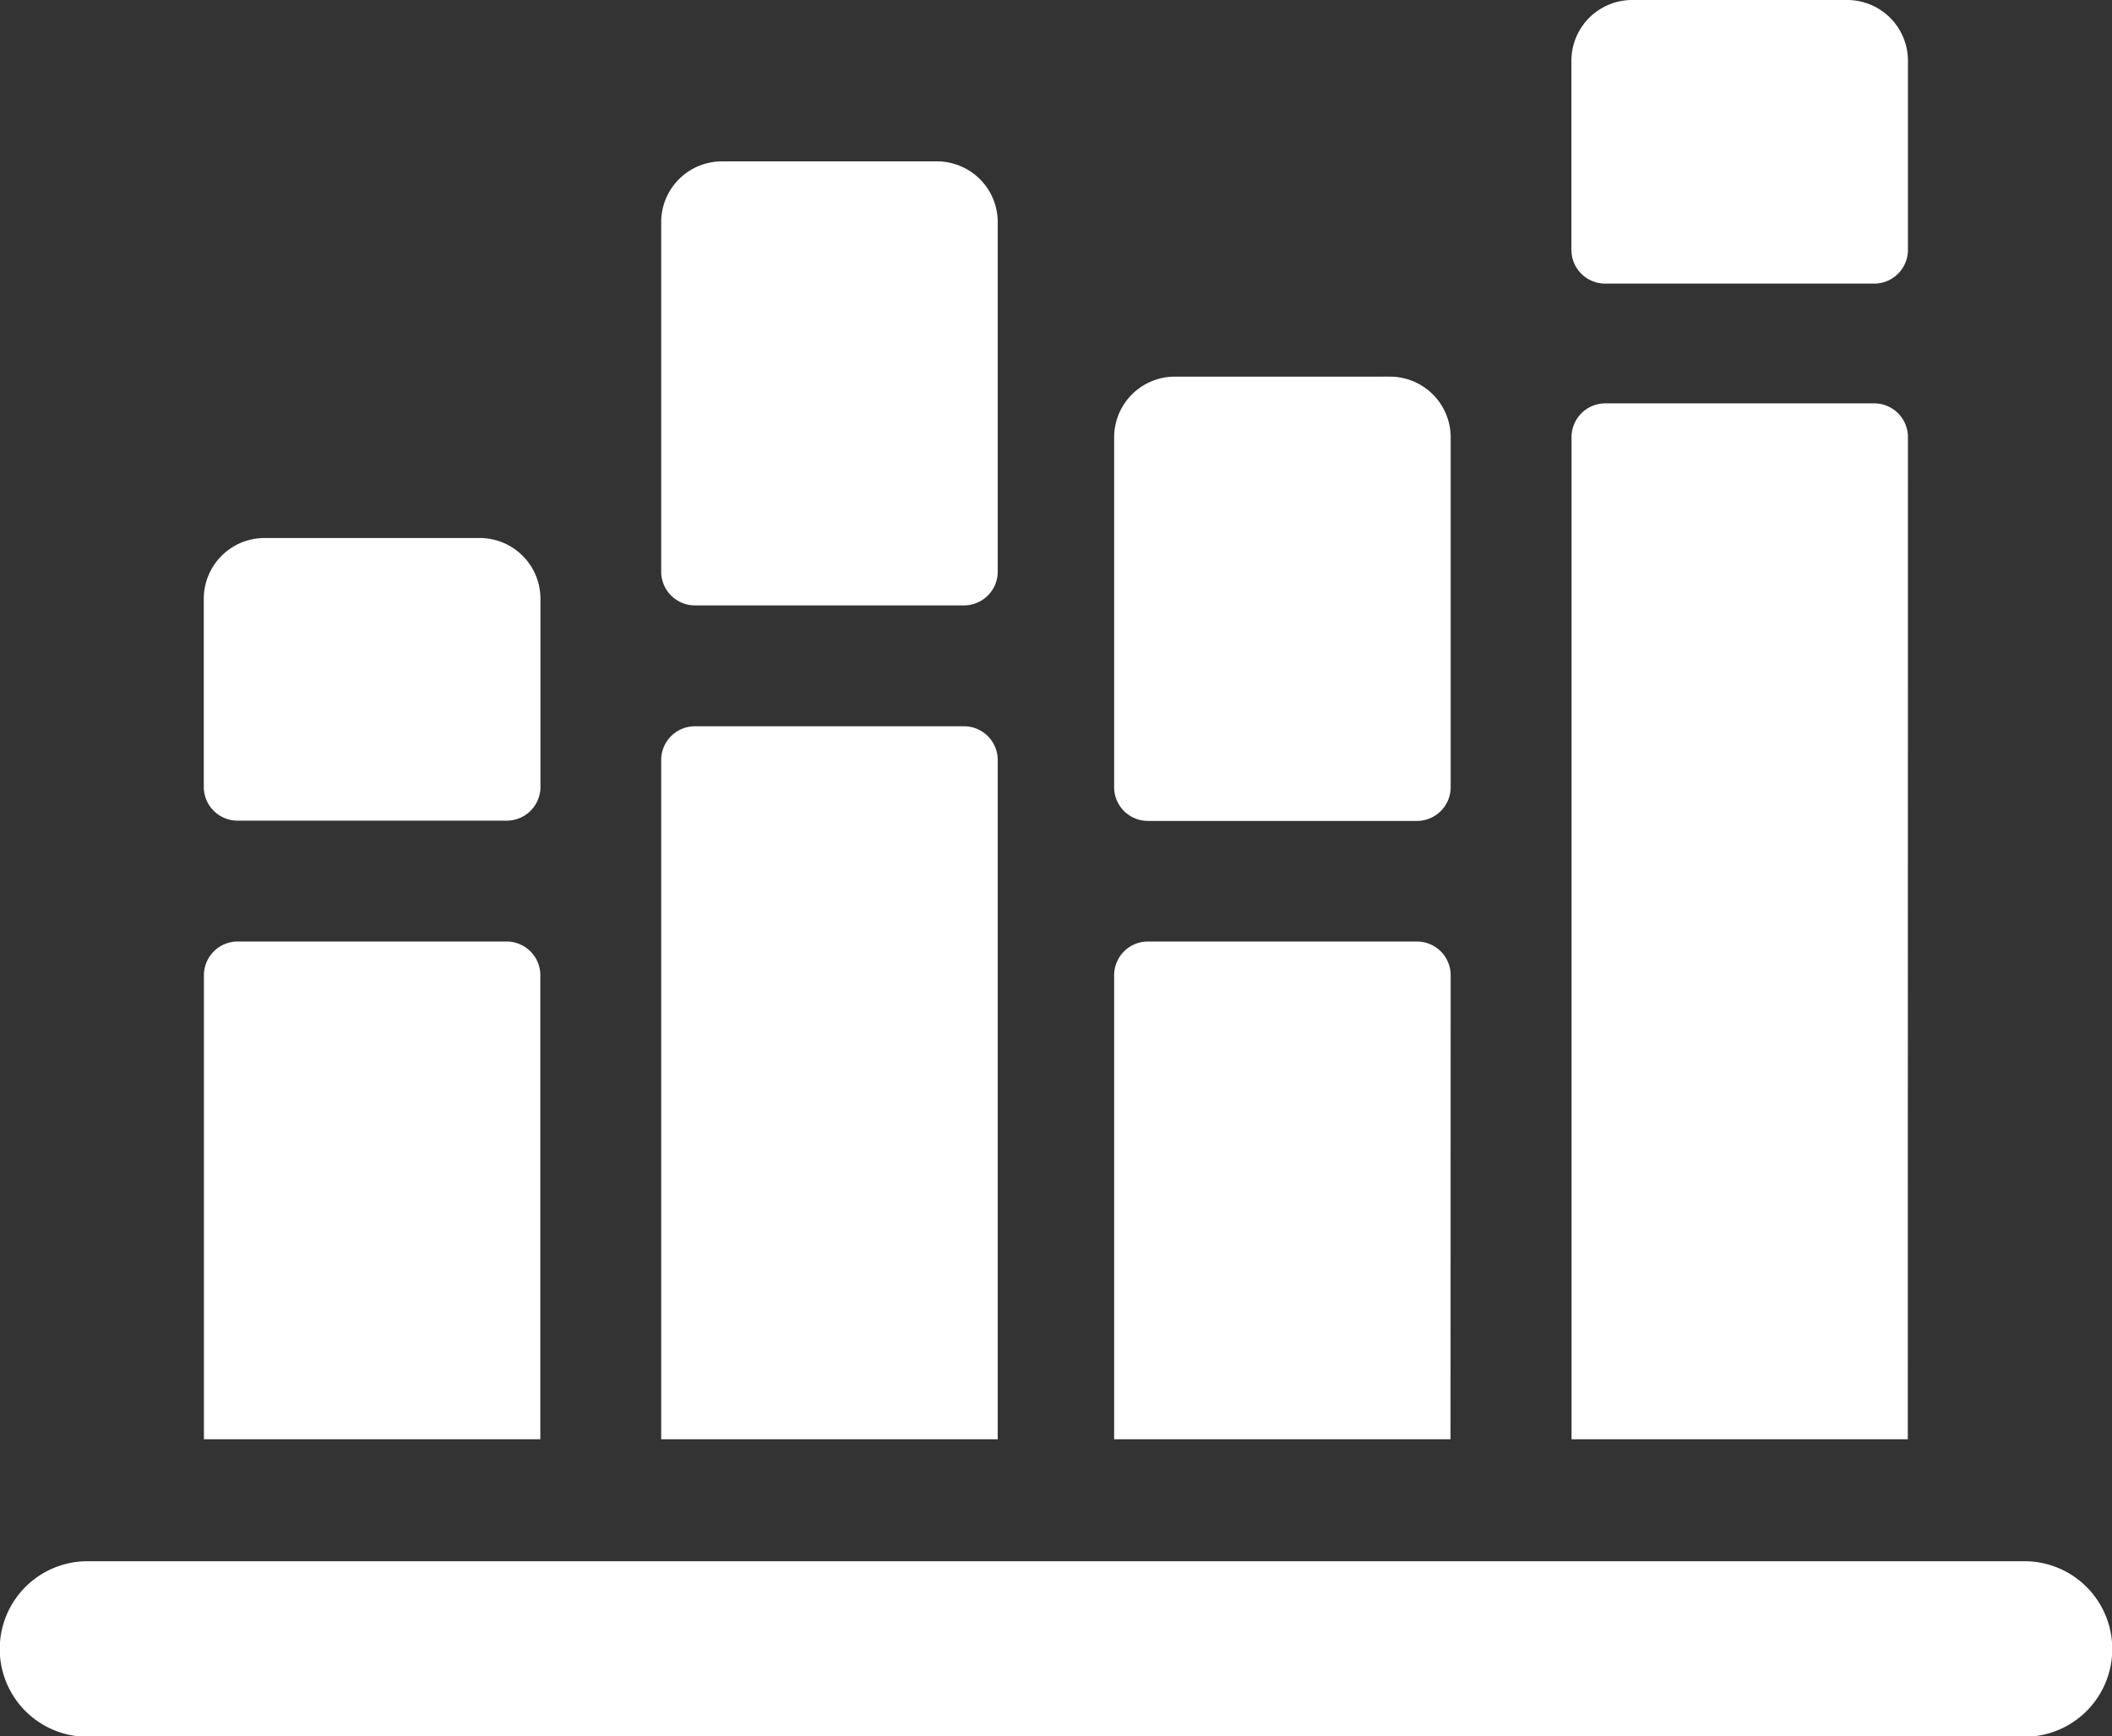 <?xml version="1.0" encoding="UTF-8"?> <svg xmlns="http://www.w3.org/2000/svg" viewBox="0 0 156.39 128.56"><rect x="0" y="0" width="156.39" height="128.56" fill="#333333" stroke="none"/> <defs> <style>.cls-1{fill:#fff;stroke:#fff;stroke-miterlimit:10;}</style> </defs> <g id="Layer_2" data-name="Layer 2"> <g id="Layer_2-2" data-name="Layer 2"> <path class="cls-1" d="M35.53,40.34H19.59a4,4,0,0,0-4,4V58.27a2,2,0,0,0,2,2H37.52a2,2,0,0,0,2-2V44.33A4,4,0,0,0,35.53,40.34ZM69.39,12.45H53.46a4,4,0,0,0-4,4V42.33a2,2,0,0,0,2,2H71.38a2,2,0,0,0,2-2V16.44A4,4,0,0,0,69.39,12.45Zm33.54,15.94H87a4,4,0,0,0-4,4v25.9a2,2,0,0,0,2,2h19.92a2,2,0,0,0,2-2V32.37A4,4,0,0,0,102.93,28.39ZM136.8.5H120.86a4,4,0,0,0-4,4v14a2,2,0,0,0,2,2h19.92a2,2,0,0,0,2-2V4.48A4,4,0,0,0,136.8.5Z"></path> <path class="cls-1" d="M106.92,72.22a2,2,0,0,0-2-2H85a2,2,0,0,0-2,2v33.86h23.91Zm33.86-39.85a2,2,0,0,0-2-2H118.87a2,2,0,0,0-2,2v73.71h23.9Zm9.13,83.74H6.48a6,6,0,1,0,0,12H149.91a6,6,0,1,0,0-12ZM73.38,56.28a2,2,0,0,0-2-2H51.46a2,2,0,0,0-2,2v49.8H73.38ZM39.51,72.22a2,2,0,0,0-2-2H17.6a2,2,0,0,0-2,2v33.86H39.51Z"></path> </g> </g> </svg> 